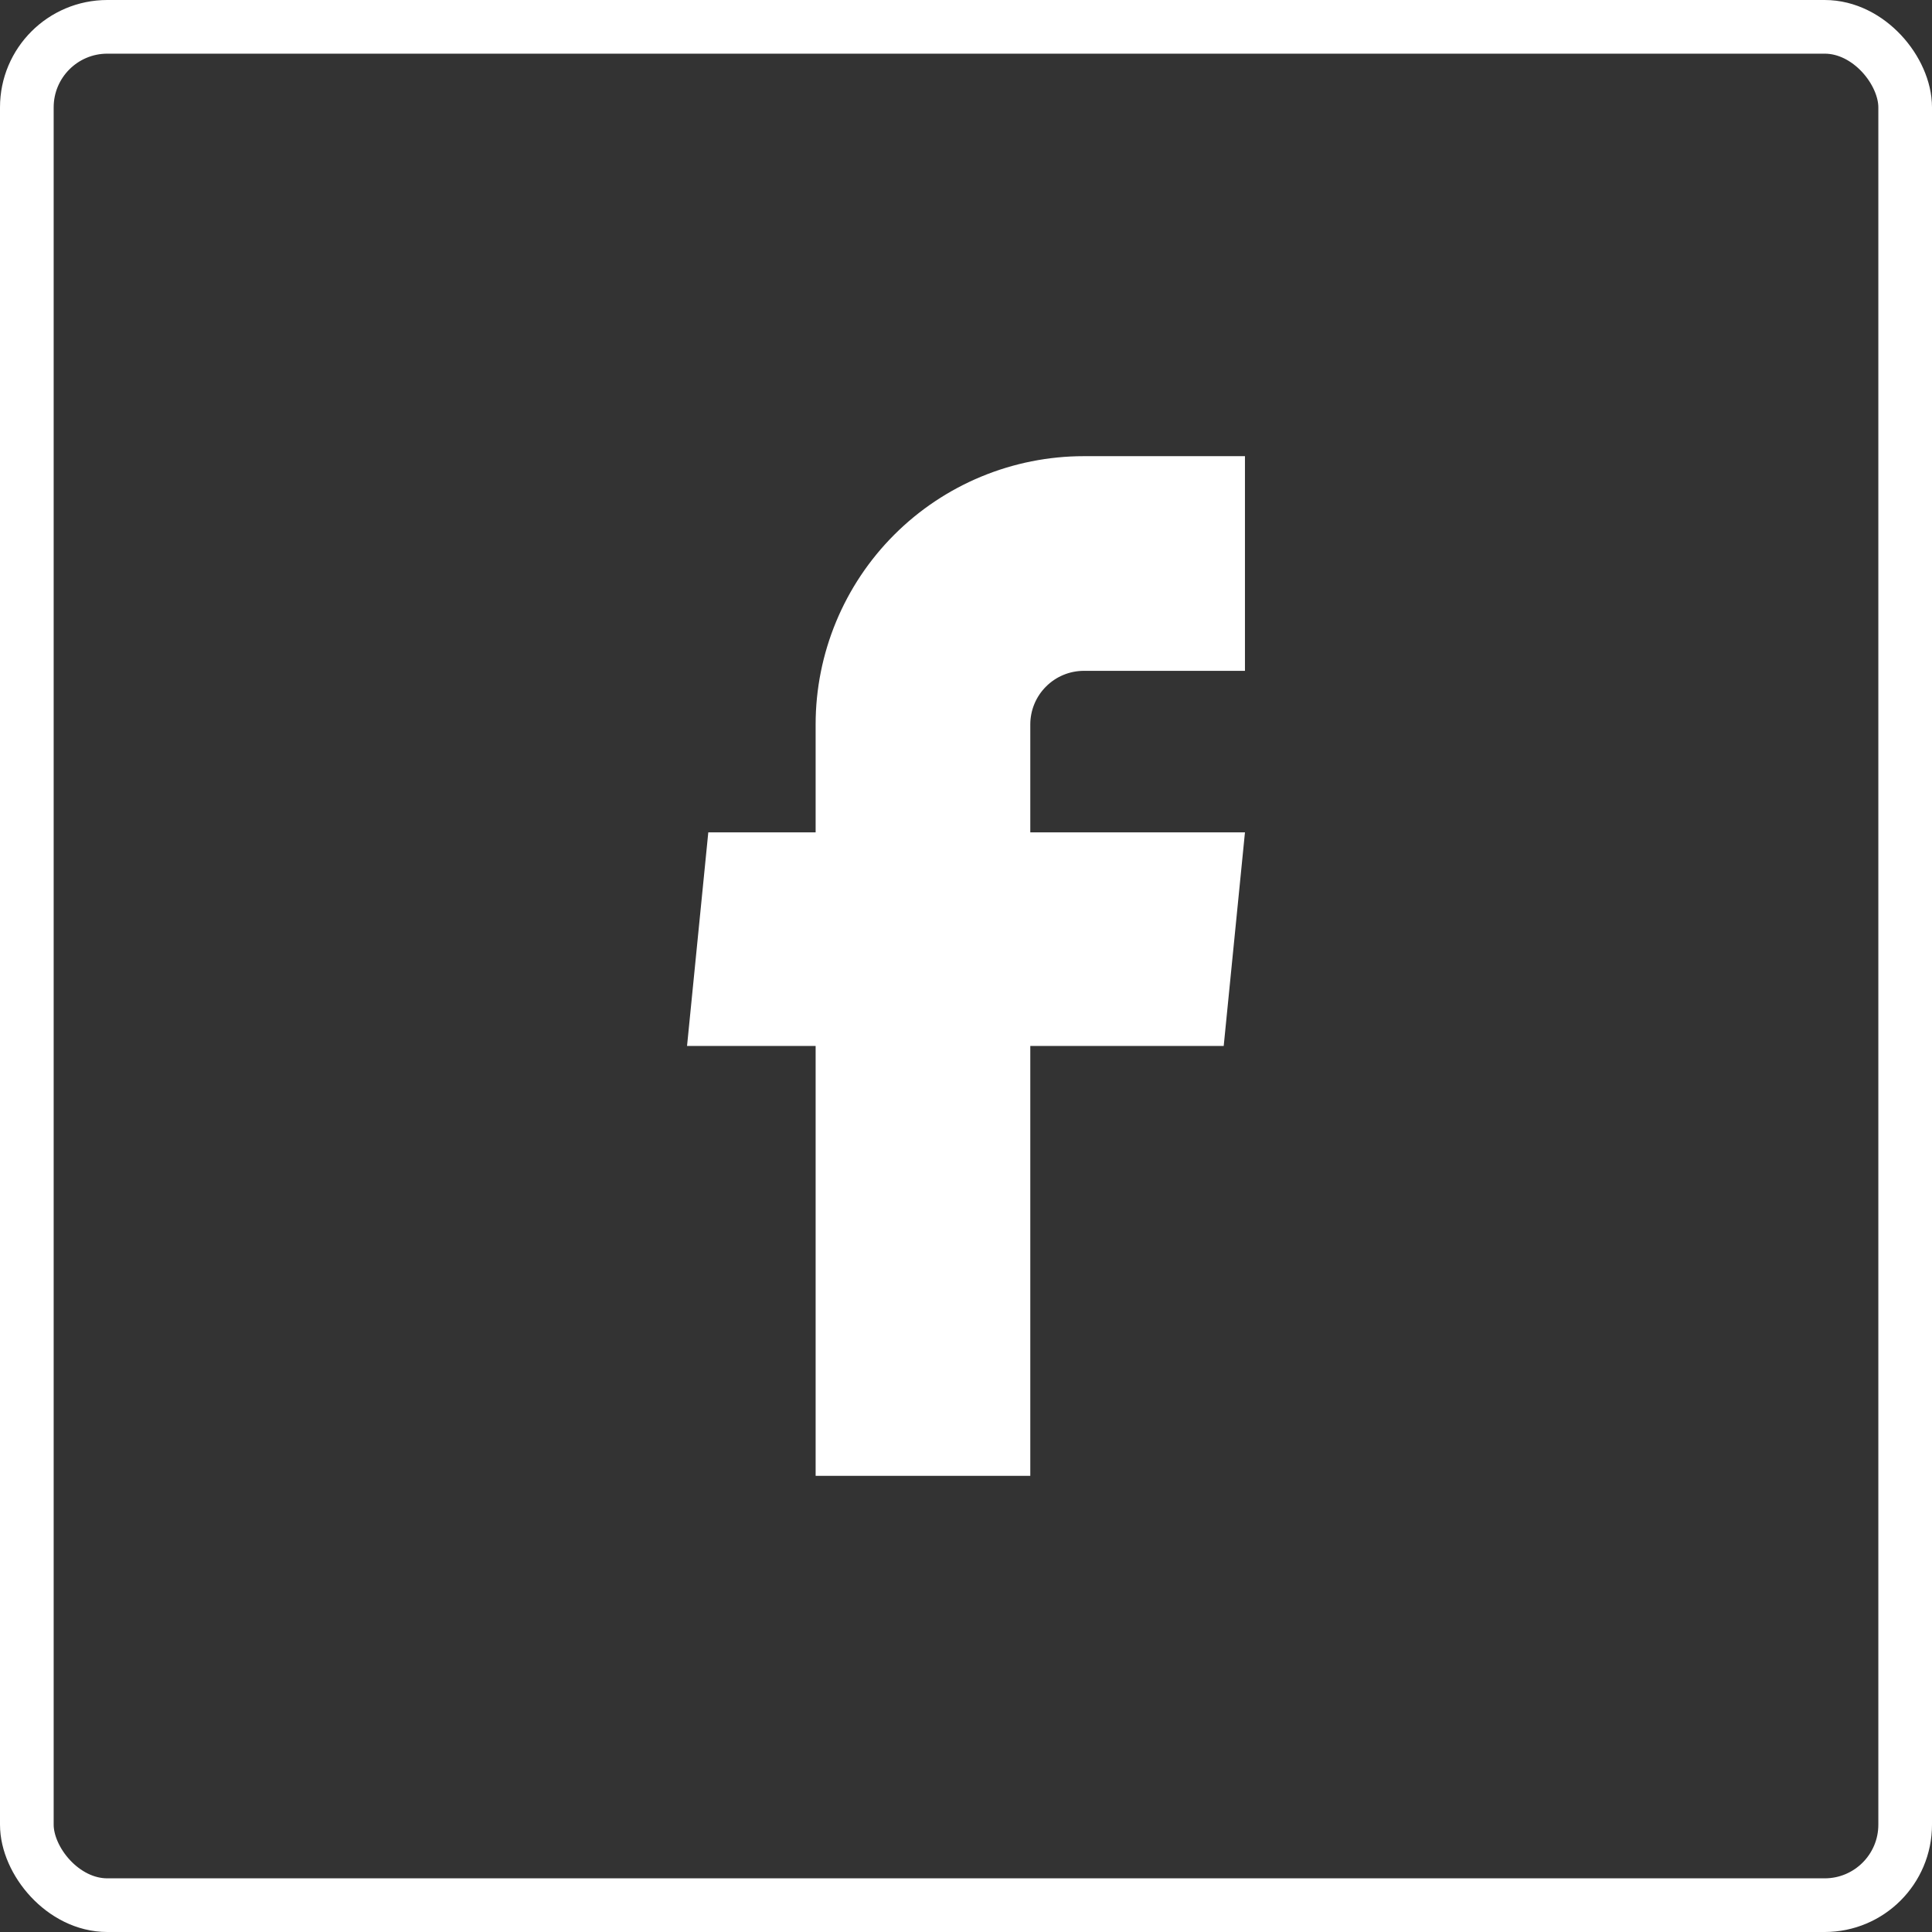 <svg width="36" height="36" viewBox="0 0 36 36" fill="none" xmlns="http://www.w3.org/2000/svg">
<rect x="0" y="0" width="36" height="36" fill="#333333" stroke="none"/>
<rect x="0.5" y="0.5" width="35" height="35" rx="1.5" stroke="white"/>
<path d="M15.198 27.5H19.198V19.49H22.802L23.198 15.51H19.198V13.5C19.198 13.235 19.303 12.98 19.491 12.793C19.678 12.605 19.933 12.5 20.198 12.5H23.198V8.5H20.198C18.872 8.5 17.6 9.027 16.663 9.964C15.725 10.902 15.198 12.174 15.198 13.5V15.51H13.198L12.802 19.49H15.198V27.5Z" fill="white"/>
</svg>
